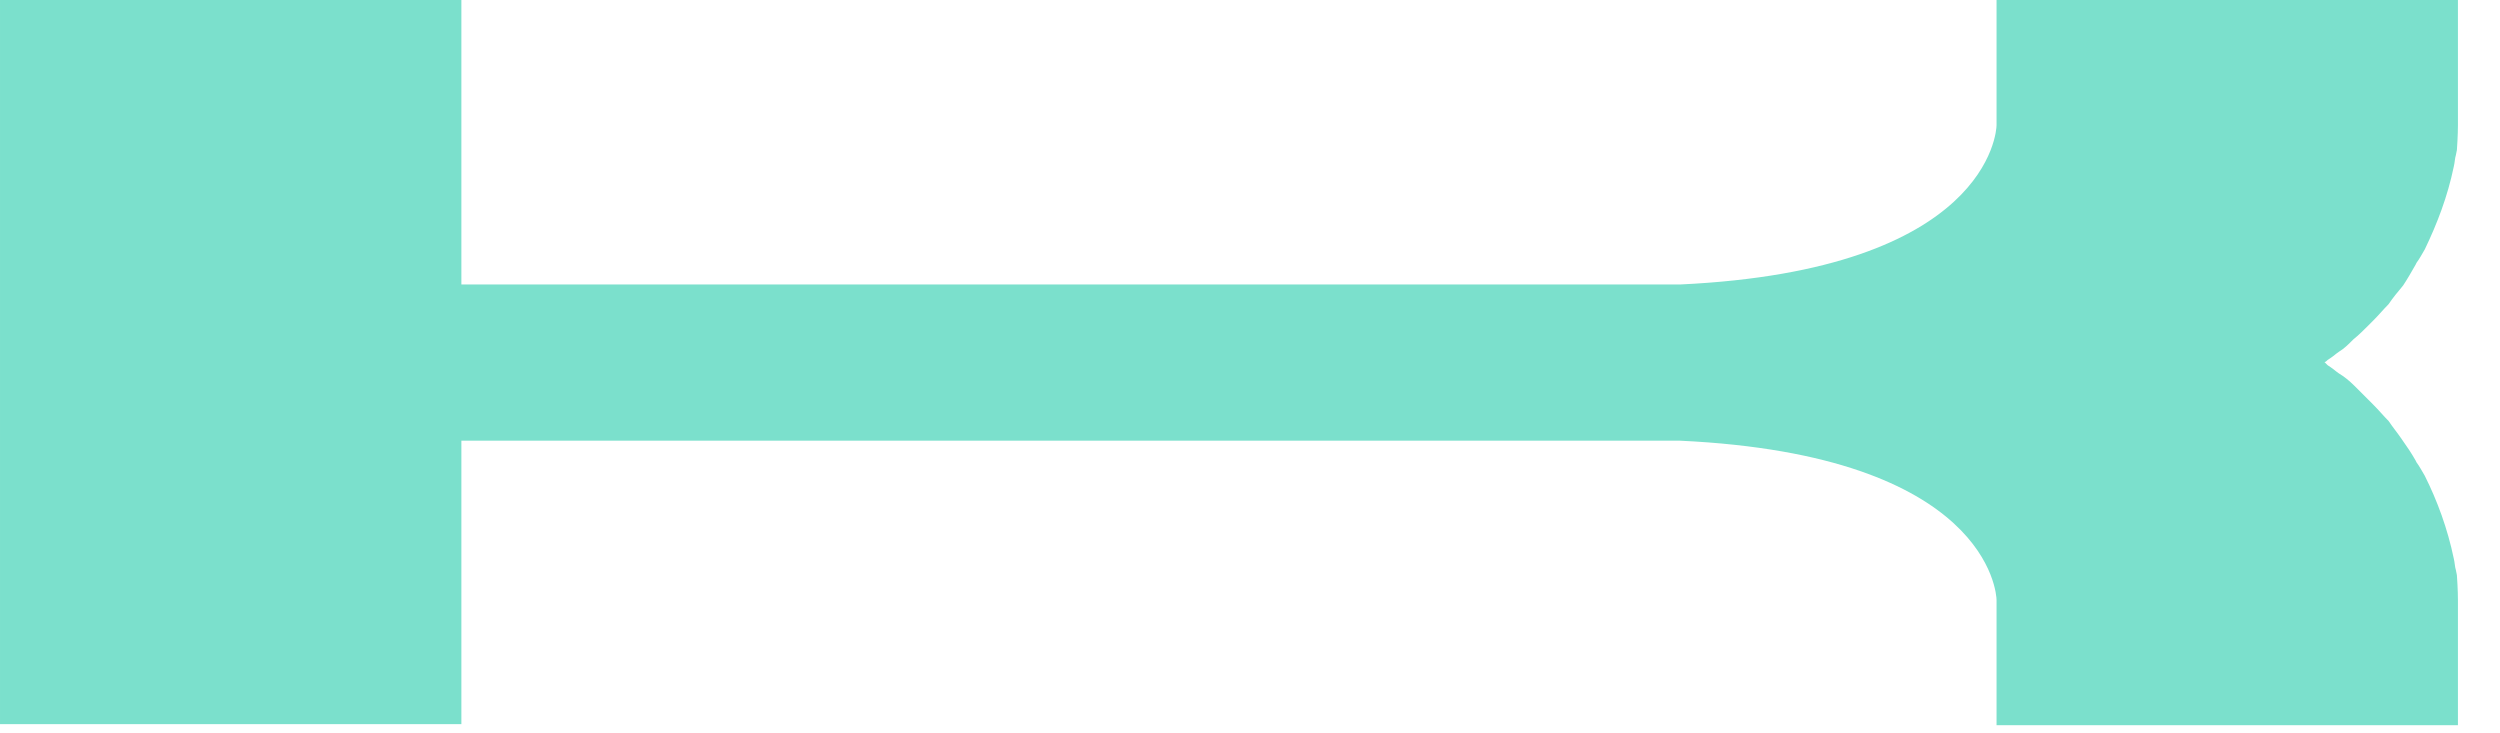 <svg width="58" height="17" viewBox="0 0 58 17" fill="none" xmlns="http://www.w3.org/2000/svg">
<path d="M46.32 2.904V1.90735e-06H57.024V2.904C57.024 2.928 57.024 3.144 57 3.48L56.976 3.6C56.952 3.672 56.952 3.768 56.928 3.864C56.784 4.56 56.544 5.184 56.256 5.784C56.184 5.904 56.136 6 56.064 6.096L56.04 6.144C55.944 6.312 55.848 6.48 55.752 6.624C55.632 6.768 55.512 6.912 55.416 7.056C55.296 7.176 55.2 7.296 55.056 7.44L54.936 7.56C54.84 7.656 54.72 7.776 54.6 7.872C54.48 7.992 54.384 8.088 54.264 8.16C54.192 8.208 54.144 8.256 54.072 8.304L54 8.352C53.976 8.376 53.952 8.4 53.928 8.4C53.952 8.424 53.976 8.448 54 8.472L54.072 8.52C54.144 8.568 54.192 8.616 54.264 8.664C54.384 8.736 54.504 8.832 54.624 8.952C54.72 9.048 54.84 9.168 54.936 9.264L55.056 9.384C55.2 9.528 55.296 9.648 55.416 9.768C55.512 9.912 55.632 10.056 55.728 10.2C55.848 10.368 55.944 10.512 56.04 10.68L56.064 10.728C56.136 10.824 56.184 10.92 56.256 11.04C56.544 11.616 56.784 12.264 56.928 12.96C56.952 13.056 56.952 13.152 56.976 13.224L57 13.344C57.024 13.68 57.024 13.896 57.024 13.92V16.824H46.32V13.92C46.32 13.776 46.128 10.56 38.976 10.224C38.928 10.224 38.904 10.224 38.856 10.224C38.808 10.224 38.784 10.224 38.736 10.224H30.48H28.512H10.704V16.8H5.17964e-05V1.90735e-06H10.704V6.6H28.512H30.48H38.736C38.784 6.6 38.832 6.6 38.88 6.6C38.904 6.6 38.952 6.6 38.976 6.6C46.128 6.264 46.32 3.048 46.32 2.904Z" fill="#7be0cc"/>
</svg>
